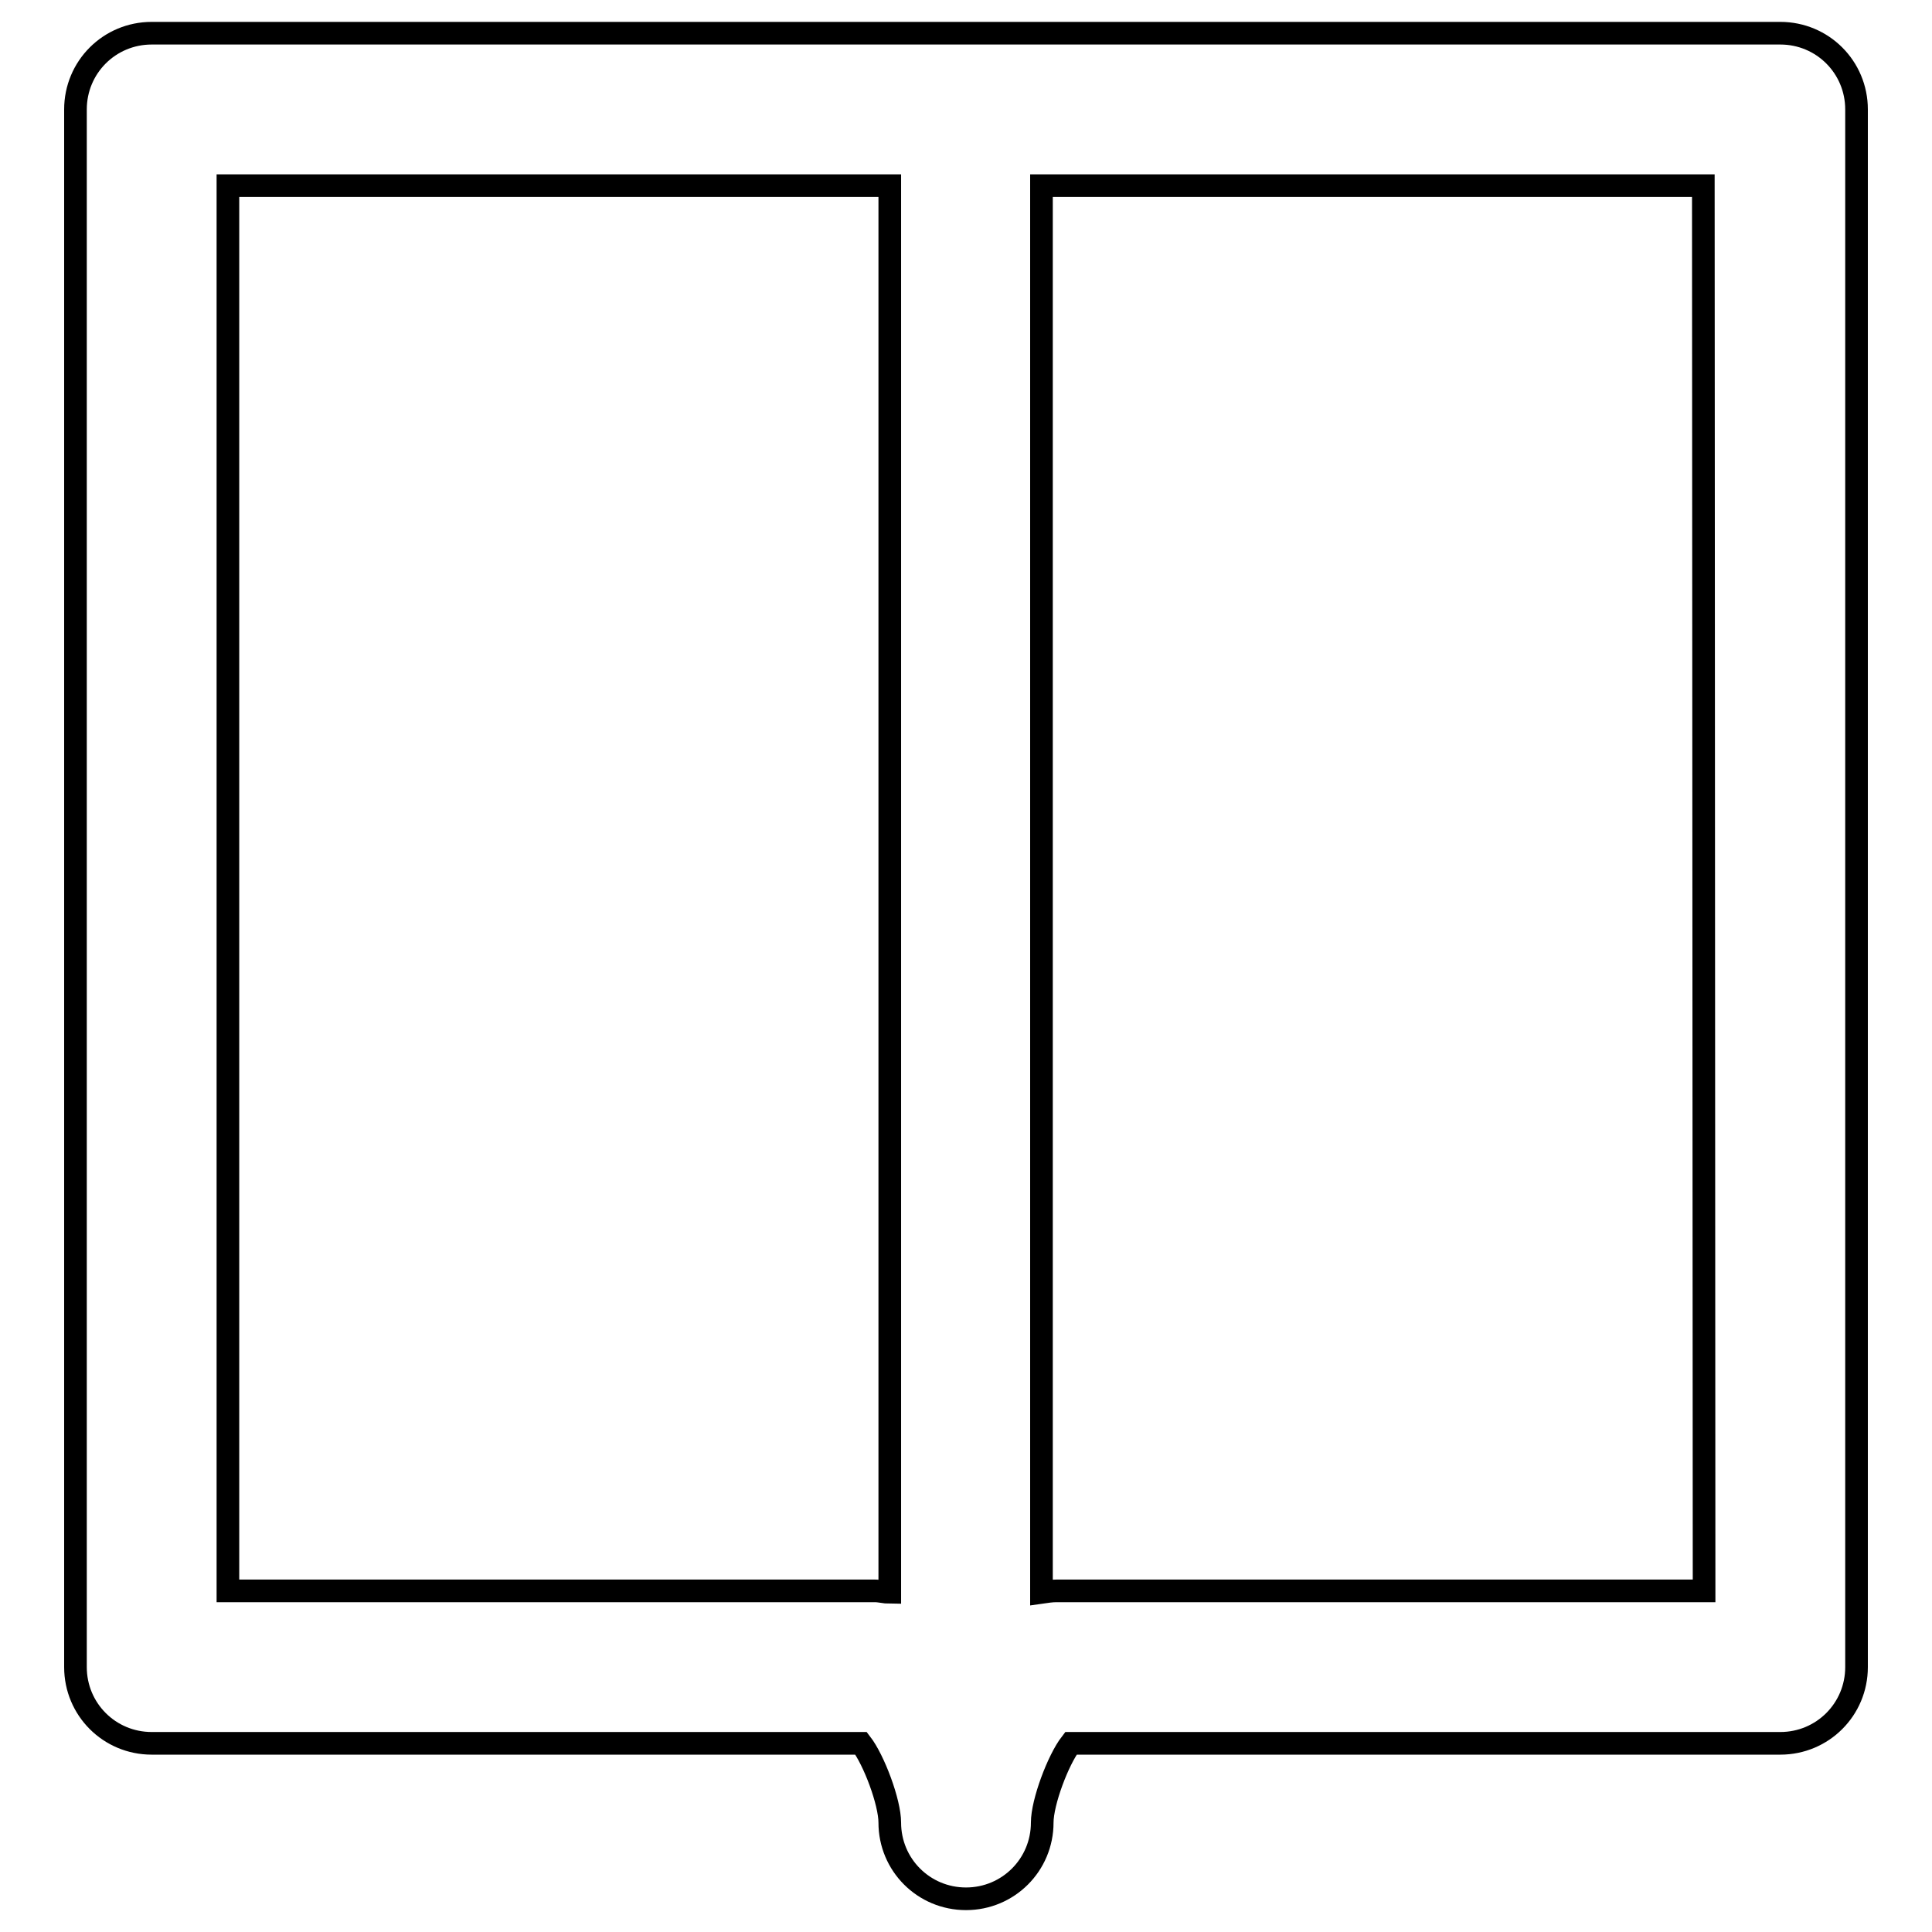 <?xml version="1.0" encoding="utf-8"?>
<!-- Svg Vector Icons : http://www.onlinewebfonts.com/icon -->
<!DOCTYPE svg PUBLIC "-//W3C//DTD SVG 1.1//EN" "http://www.w3.org/Graphics/SVG/1.1/DTD/svg11.dtd">
<svg version="1.1" xmlns="http://www.w3.org/2000/svg" xmlns:xlink="http://www.w3.org/1999/xlink" x="0px" y="0px" viewBox="0 0 256 256" enable-background="new 0 0 256 256" xml:space="preserve">
<g><g><g><g><path stroke-width="3" fill-opacity="0" stroke="#000000"  d="M235.9,4.4H20.1C14.5,4.4,10,8.9,10,14.5v206.4c0,5.6,4.5,10.1,10.1,10.1h94c1.7,2.2,3.8,7.8,3.8,10.5c0,5.6,4.5,10.1,10.1,10.1c5.6,0,10.1-4.5,10.1-10.1c0-2.7,2.1-8.3,3.8-10.5h94c5.6,0,10.1-4.5,10.1-10.1V14.5C246,8.9,241.5,4.4,235.9,4.4z M115.9,210.8H30.2V24.6h87.7V211C117.3,211,116.6,210.8,115.9,210.8z M225.8,210.8h-85.8c-0.7,0-1.3,0.1-2,0.2V24.6h87.7L225.8,210.8L225.8,210.8z"/></g></g><g></g><g></g><g></g><g></g><g></g><g></g><g></g><g></g><g></g><g></g><g></g><g></g><g></g><g></g><g></g></g></g>
</svg>
